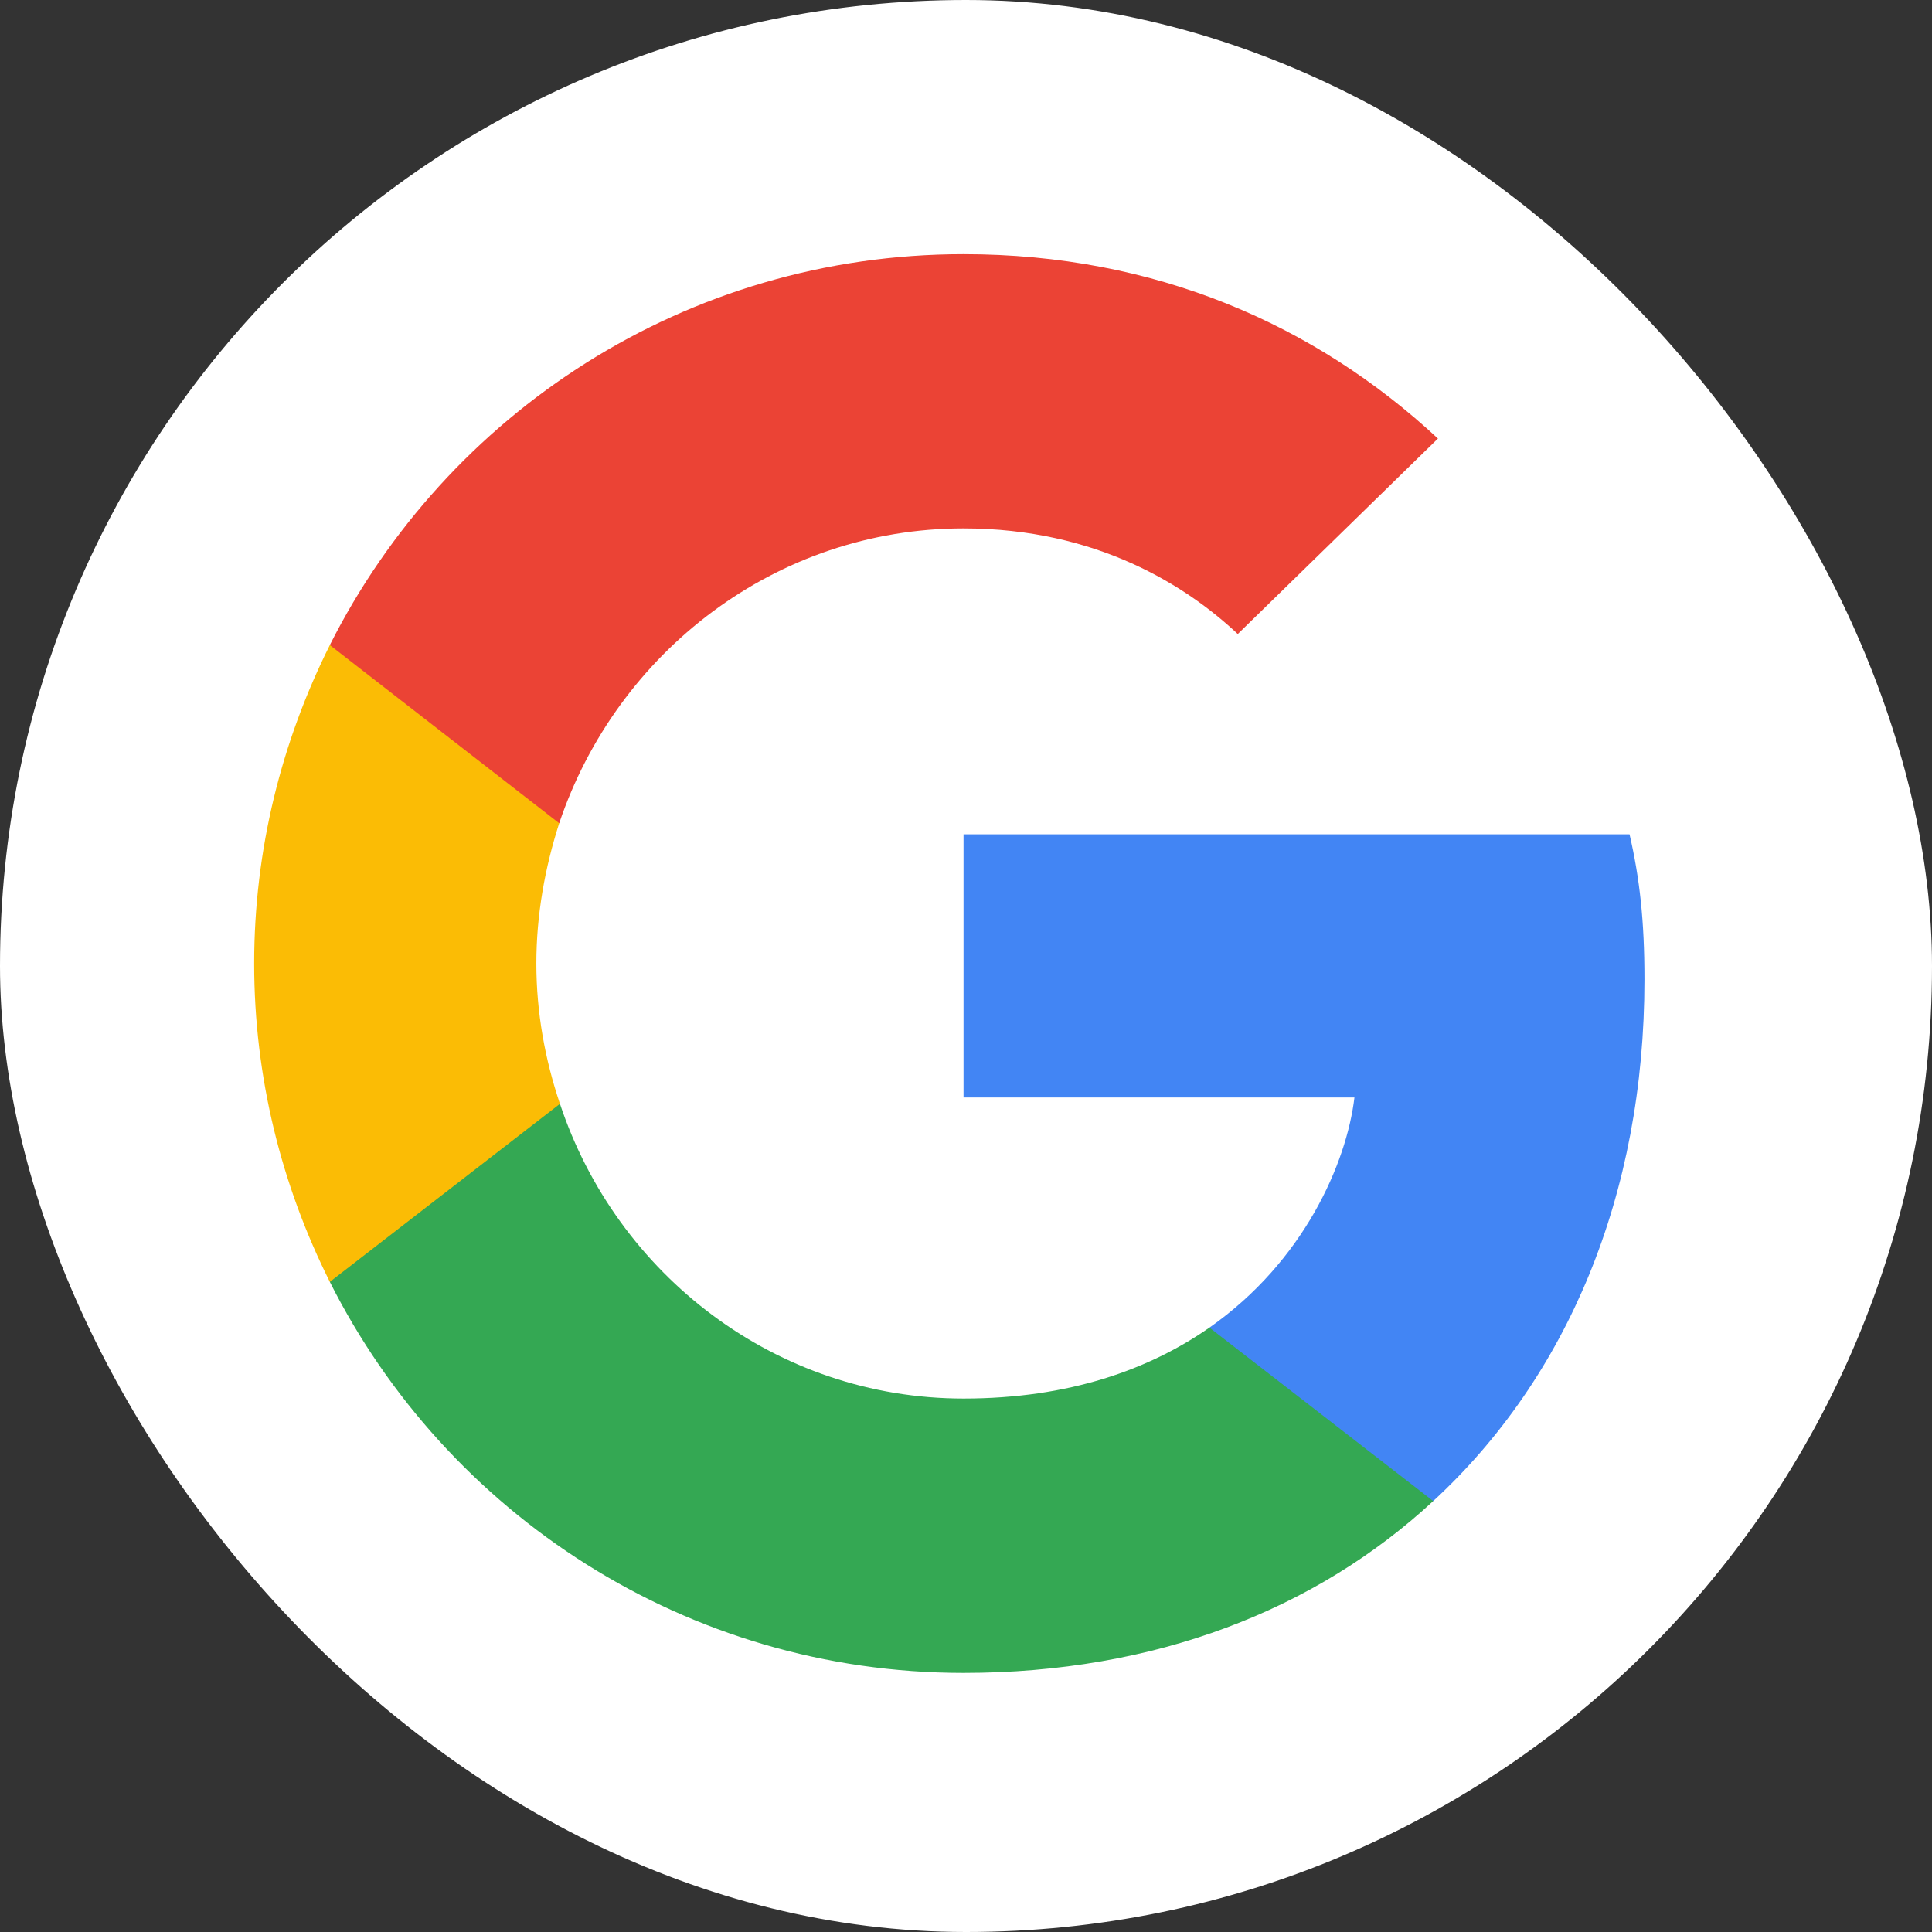 <?xml version="1.0" encoding="UTF-8"?>
<svg width="18px" height="18px" viewBox="0 0 18 18" version="1.1" xmlns="http://www.w3.org/2000/svg" xmlns:xlink="http://www.w3.org/1999/xlink">
    <rect x="0" y="0" width="18" height="18" fill="#333333" stroke="none"/>
    <title>icon / google</title>
    <g id="Symbols" stroke="none" stroke-width="1" fill="none" fill-rule="evenodd">
        <g id="icon-/-google">
            <rect id="Rectangle-2" fill="#FFFFFF" x="0" y="0" width="18" height="18" rx="9"></rect>
            <g id="google-icon" transform="translate(2.368, 2.368)" fill-rule="nonzero">
                <path d="M12.953,6.756 C12.953,6.212 12.909,5.816 12.814,5.405 L6.609,5.405 L6.609,7.857 L10.251,7.857 C10.178,8.467 9.781,9.384 8.9,10.001 L8.887,10.083 L10.849,11.603 L10.985,11.617 C12.234,10.464 12.953,8.768 12.953,6.756" id="Shape" fill="#4285F4"></path>
                <path d="M6.609,13.218 C8.393,13.218 9.891,12.63 10.985,11.617 L8.9,10.001 C8.342,10.39 7.593,10.662 6.609,10.662 C4.861,10.662 3.378,9.509 2.849,7.916 L2.772,7.922 L0.732,9.501 L0.705,9.575 C1.792,11.734 4.024,13.218 6.609,13.218" id="Shape" fill="#34A853"></path>
                <path d="M2.849,7.916 C2.71,7.505 2.629,7.064 2.629,6.609 C2.629,6.153 2.71,5.713 2.842,5.302 L2.838,5.214 L0.773,3.61 L0.705,3.642 C0.257,4.538 0,5.544 0,6.609 C0,7.674 0.257,8.68 0.705,9.575 L2.849,7.916" id="Shape" fill="#FBBC05"></path>
                <path d="M6.609,2.555 C7.85,2.555 8.687,3.091 9.164,3.539 L11.029,1.718 C9.884,0.654 8.393,0 6.609,0 C4.024,0 1.792,1.483 0.705,3.642 L2.842,5.302 C3.378,3.708 4.861,2.555 6.609,2.555" id="Shape" fill="#EB4335"></path>
            </g>
        </g>
    </g>
</svg>